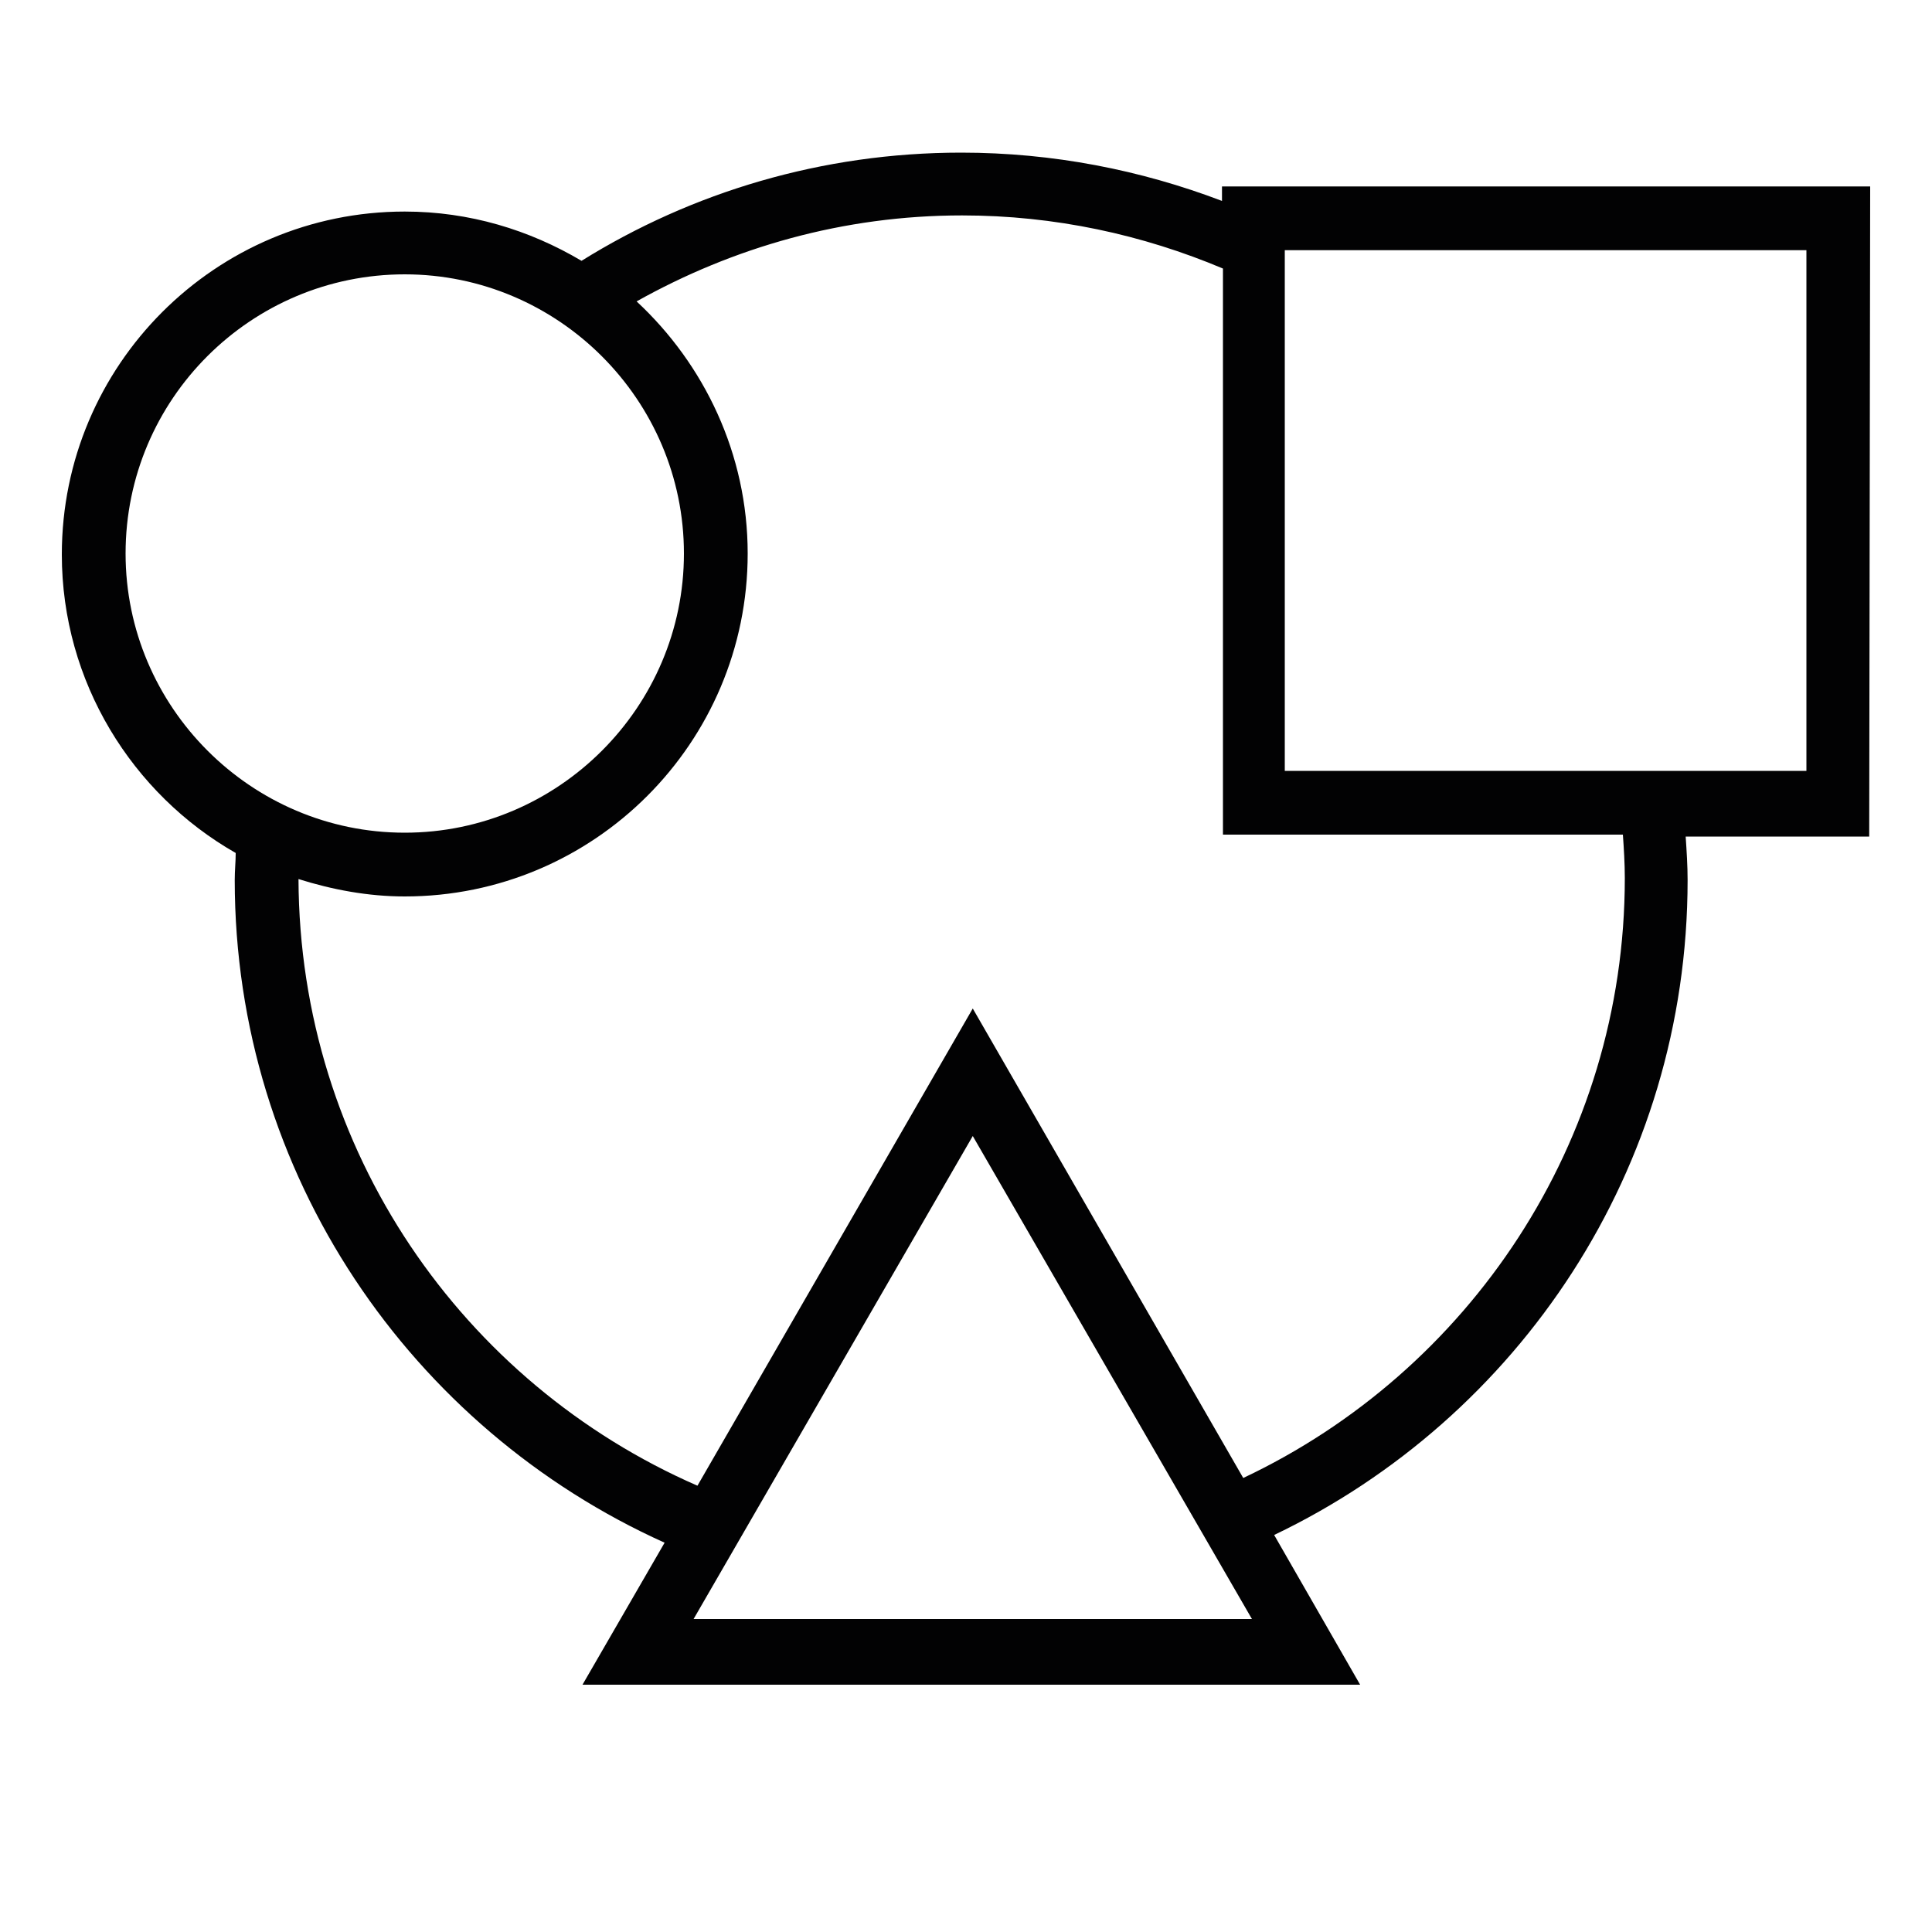 <?xml version="1.0" encoding="UTF-8"?>
<!-- Generator: Adobe Illustrator 27.2.0, SVG Export Plug-In . SVG Version: 6.00 Build 0)  -->
<svg xmlns="http://www.w3.org/2000/svg" xmlns:xlink="http://www.w3.org/1999/xlink" version="1.1" id="Laag_1" x="0px" y="0px" viewBox="0 0 200 200" style="enable-background:new 0 0 200 200;" xml:space="preserve">
<style type="text/css">
	.st0{fill:#020203;}
</style>
<path class="st0" d="M193.6,19.3h-67.1v1.5c-8.4-3.2-17.5-5-27-5c-14.4,0-27.9,4.1-39.3,11.2c-5.4-3.2-11.6-5.1-18.3-5.1  c-19.6,0-35.5,15.9-35.5,35.5c0,13.2,7.3,24.8,18,30.9c0,0.9-0.1,1.8-0.1,2.8c0,30.5,18.3,56.8,44.5,68.6l-8.5,14.7h80.5l-8.9-15.5  c25.3-12.1,42.8-37.9,42.8-67.8c0-1.5-0.1-3-0.2-4.5h19L193.6,19.3z M13,57.3c0-16,13-28.9,28.9-28.9s28.9,13,28.9,28.9  s-13,28.9-28.9,28.9S13,73.2,13,57.3z M71.8,167.6l28.9-50l28.9,50H71.8z M168.2,90.9c0,27.4-16.2,51.1-39.5,62.1l-28-48.6  l-28.5,49.4C47.9,143.2,31,119.1,30.9,91c3.5,1.1,7.2,1.8,11,1.8c19.6,0,35.5-15.9,35.5-35.5c0-10.3-4.5-19.6-11.5-26.1  c10-5.6,21.4-8.9,33.7-8.9c9.6,0,18.7,2,27,5.5v58.6H168C168.1,87.8,168.2,89.4,168.2,90.9L168.2,90.9z M187,79.8h-54l0-53.9h54  L187,79.8L187,79.8z"></path>
</svg>
